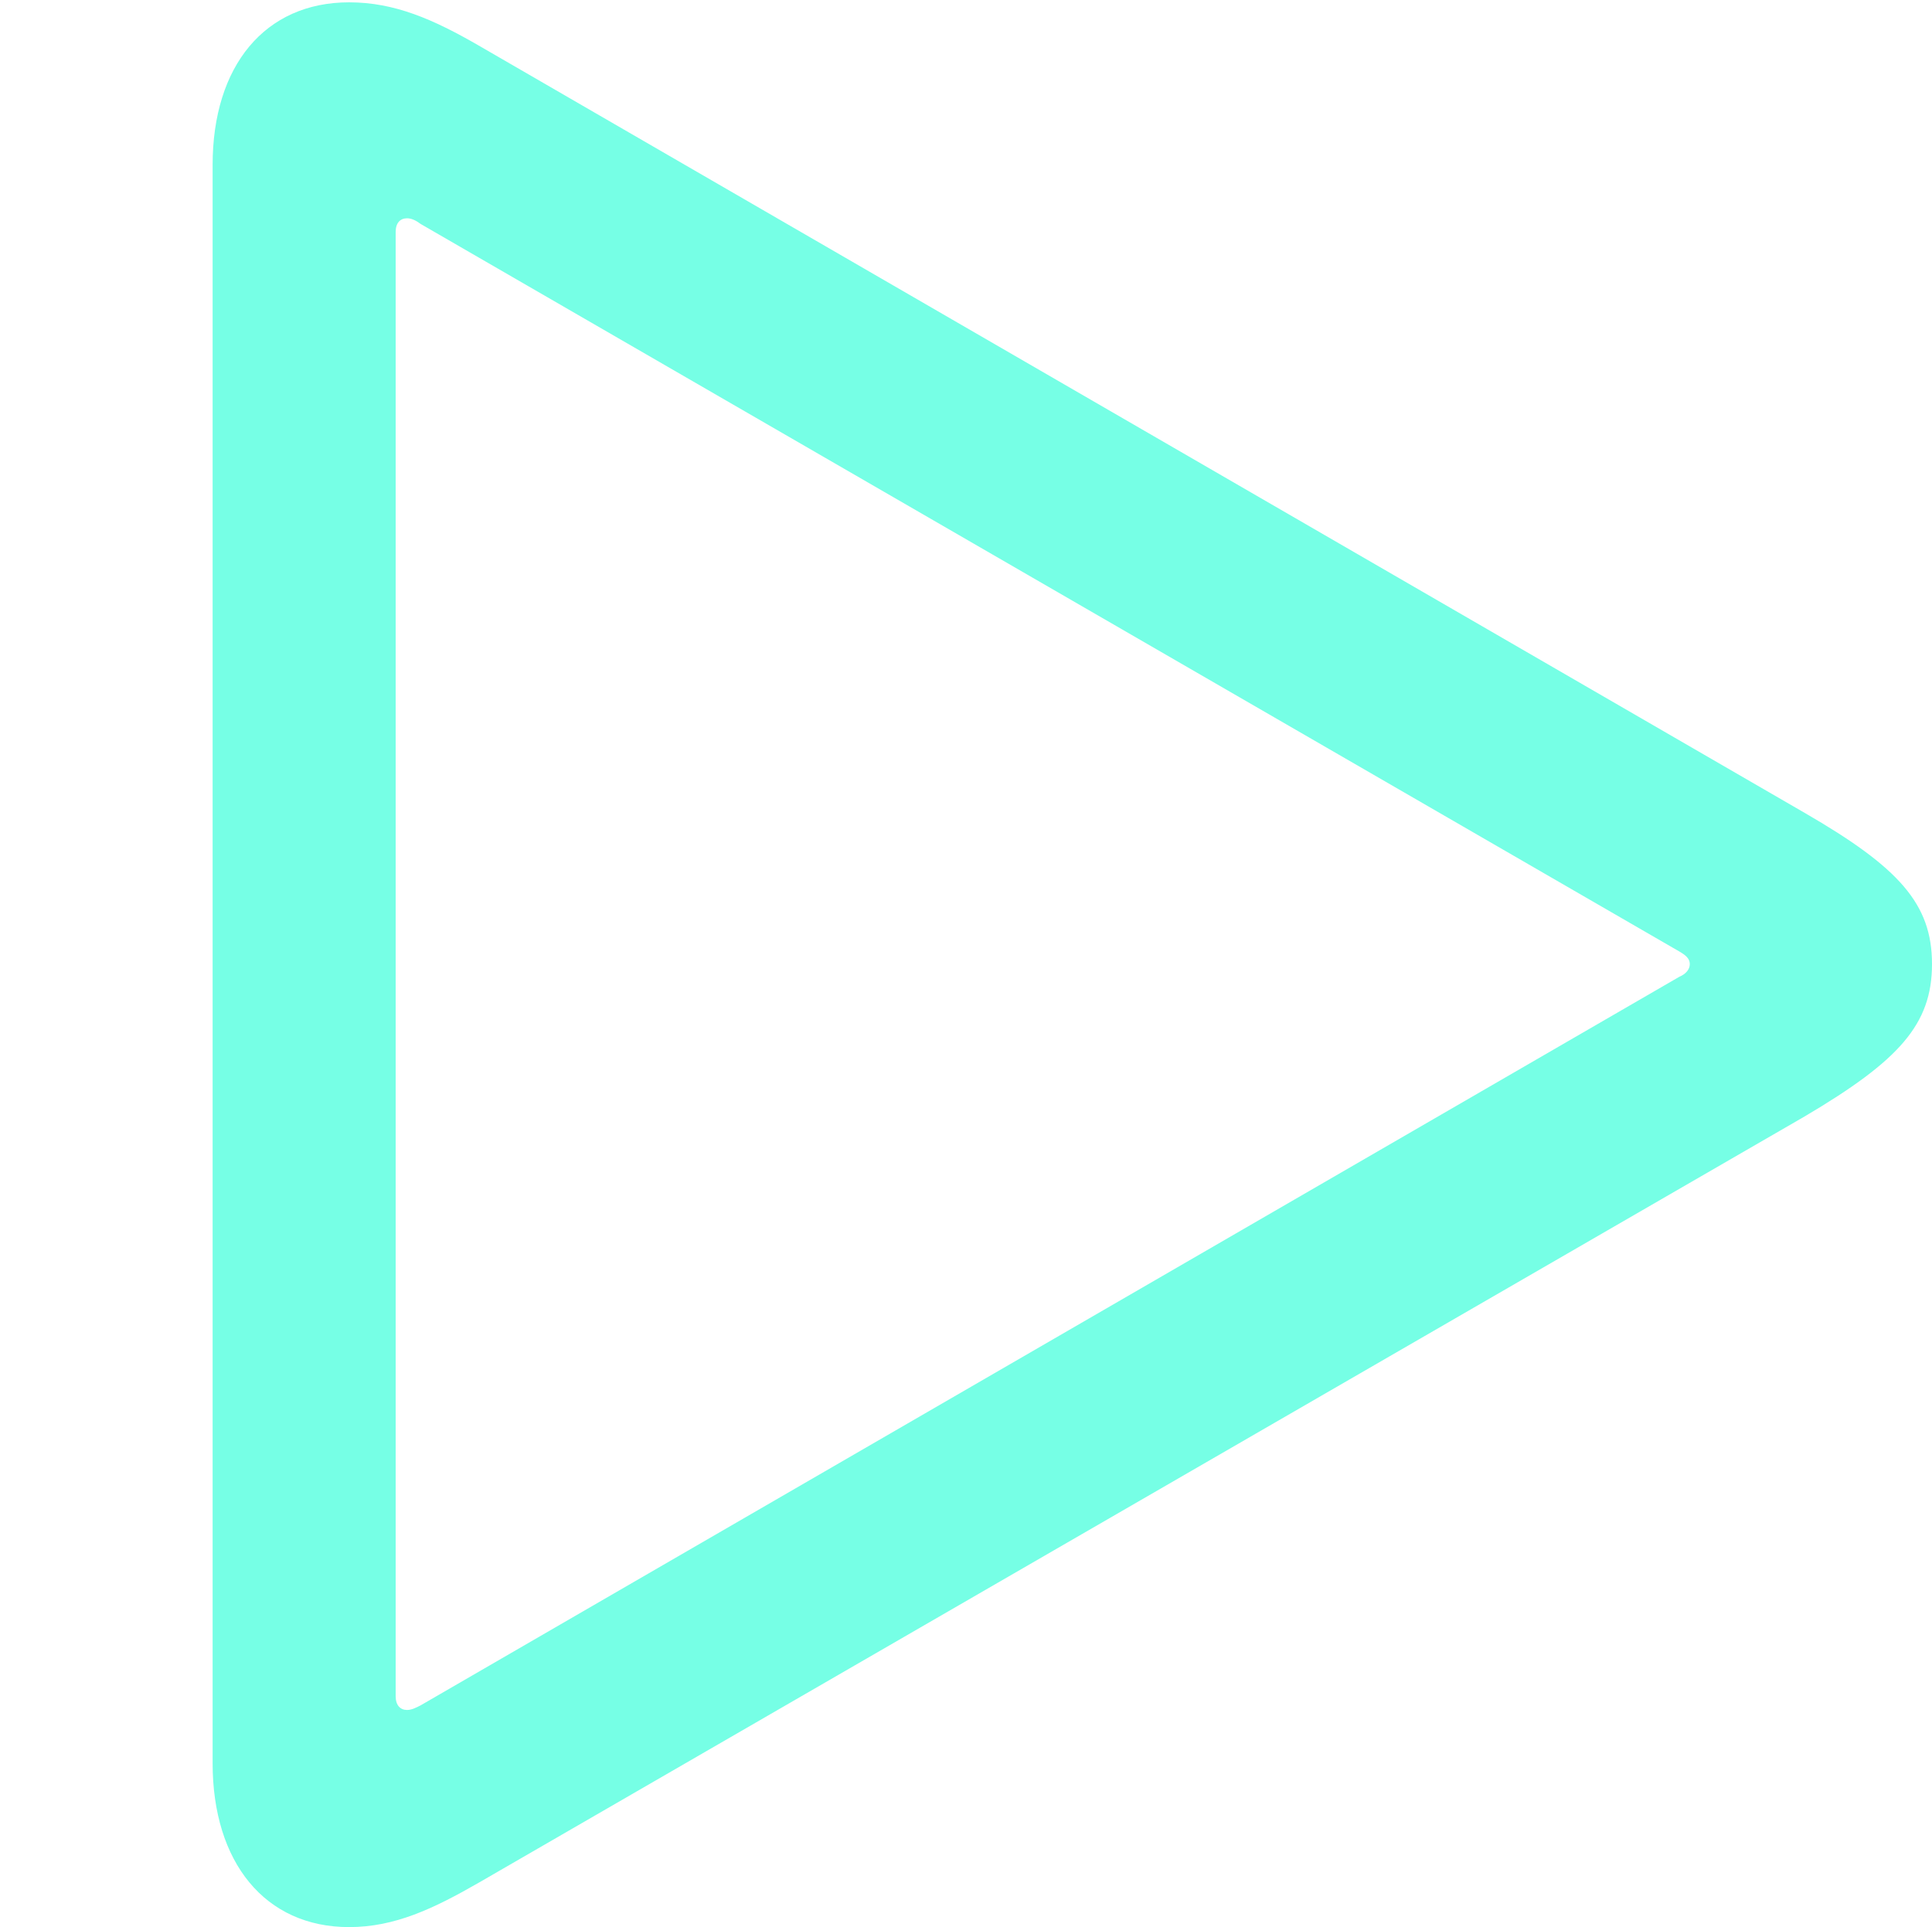 <?xml version="1.0" encoding="UTF-8"?>
<!--Generator: Apple Native CoreSVG 232.5-->
<!DOCTYPE svg
PUBLIC "-//W3C//DTD SVG 1.1//EN"
       "http://www.w3.org/Graphics/SVG/1.1/DTD/svg11.dtd">
<svg version="1.1" xmlns="http://www.w3.org/2000/svg" xmlns:xlink="http://www.w3.org/1999/xlink" width="16.592" height="16.553">
 <g>
  <rect height="16.553" opacity="0" width="16.592" x="0" y="0"/>
  <path d="M2.998 16.553C3.389 16.553 3.721 16.396 4.111 16.172L15.498 9.59C16.309 9.111 16.592 8.799 16.592 8.281C16.592 7.764 16.309 7.451 15.498 6.982L4.111 0.391C3.721 0.166 3.389 0.02 2.998 0.02C2.275 0.02 1.826 0.566 1.826 1.416L1.826 15.146C1.826 15.996 2.275 16.553 2.998 16.553ZM3.496 14.688C3.438 14.688 3.398 14.648 3.398 14.57L3.398 1.992C3.398 1.914 3.438 1.875 3.496 1.875C3.535 1.875 3.574 1.895 3.613 1.924L14.424 8.174C14.473 8.203 14.512 8.232 14.512 8.281C14.512 8.33 14.473 8.369 14.424 8.389L3.613 14.648C3.574 14.668 3.535 14.688 3.496 14.688Z" fill="#5EFFE1" fill-opacity="0.85"/>
 </g>
</svg>
